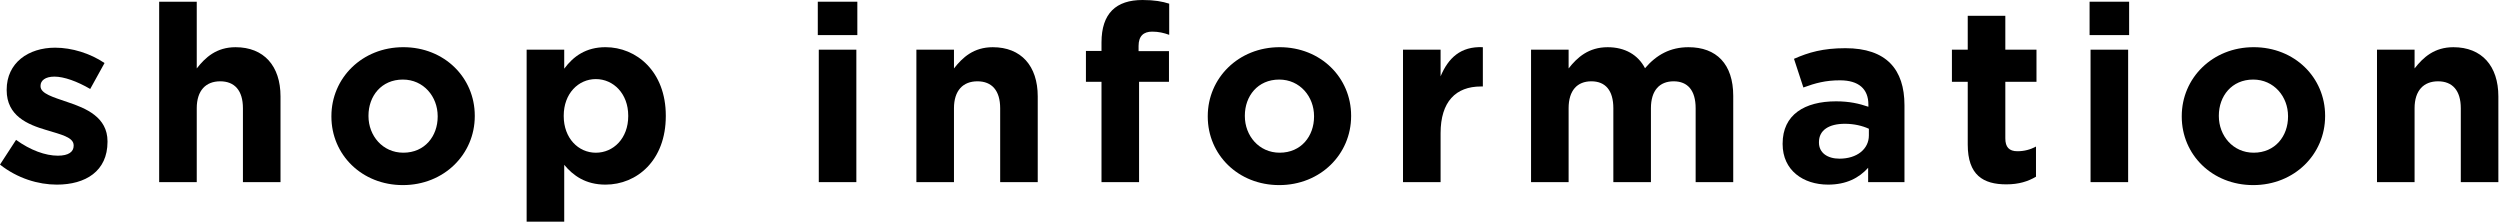 <?xml version="1.0" encoding="utf-8"?>
<!-- Generator: Adobe Illustrator 16.0.0, SVG Export Plug-In . SVG Version: 6.00 Build 0)  -->
<!DOCTYPE svg PUBLIC "-//W3C//DTD SVG 1.1//EN" "http://www.w3.org/Graphics/SVG/1.1/DTD/svg11.dtd">
<svg version="1.1" id="内容" xmlns="http://www.w3.org/2000/svg" xmlns:xlink="http://www.w3.org/1999/xlink" x="0px" y="0px"
	 width="131.5px" height="11.7px" viewBox="0 0 131.5 11.7" style="enable-background:new 0 0 131.5 11.7;" xml:space="preserve">
<g>
	<g>
		<path d="M2.99,9.711c-0.975,0-2.067-0.326-2.99-1.053l0.845-1.301c0.754,0.547,1.547,0.832,2.197,0.832
			c0.572,0,0.832-0.207,0.832-0.52V7.643c0-0.428-0.676-0.57-1.443-0.805c-0.975-0.287-2.08-0.742-2.08-2.094V4.719
			c0-1.418,1.144-2.211,2.548-2.211c0.884,0,1.846,0.299,2.6,0.807L4.745,4.68c-0.689-0.402-1.378-0.65-1.885-0.65
			c-0.481,0-0.728,0.209-0.728,0.48v0.027c0,0.389,0.663,0.572,1.417,0.832c0.975,0.324,2.106,0.793,2.106,2.066v0.025
			C5.655,9.008,4.498,9.711,2.99,9.711z"/>
		<path d="M12.778,9.58V5.693c0-0.936-0.441-1.416-1.195-1.416s-1.234,0.48-1.234,1.416V9.58H8.372V0.09h1.977V3.6
			c0.454-0.584,1.039-1.117,2.041-1.117c1.494,0,2.365,0.988,2.365,2.588v4.51H12.778z"/>
		<path d="M21.19,9.736c-2.158,0-3.758-1.6-3.758-3.602V6.109c0-2.002,1.612-3.627,3.783-3.627c2.158,0,3.758,1.6,3.758,3.602v0.025
			C24.973,8.111,23.36,9.736,21.19,9.736z M23.022,6.109c0-1.027-0.74-1.924-1.832-1.924c-1.131,0-1.808,0.871-1.808,1.898v0.025
			c0,1.027,0.741,1.924,1.833,1.924c1.131,0,1.807-0.871,1.807-1.898V6.109z"/>
		<path d="M31.849,9.711c-1.054,0-1.703-0.48-2.171-1.041v2.99h-1.977V2.613h1.977v1c0.48-0.65,1.145-1.131,2.171-1.131
			c1.625,0,3.172,1.273,3.172,3.602v0.025C35.021,8.438,33.5,9.711,31.849,9.711z M33.045,6.084c0-1.158-0.78-1.924-1.703-1.924
			c-0.924,0-1.69,0.766-1.69,1.924v0.025c0,1.156,0.767,1.924,1.69,1.924c0.923,0,1.703-0.754,1.703-1.924V6.084z"/>
		<path d="M43.016,1.846V0.09h2.08v1.756H43.016z M43.068,9.58V2.613h1.976V9.58H43.068z"/>
		<path d="M52.609,9.58V5.693c0-0.936-0.442-1.416-1.196-1.416s-1.234,0.48-1.234,1.416V9.58h-1.977V2.613h1.977V3.6
			c0.455-0.584,1.04-1.117,2.041-1.117c1.495,0,2.365,0.988,2.365,2.588v4.51H52.609z"/>
		<path d="M60.604,1.664c-0.455,0-0.715,0.232-0.715,0.754v0.271h1.599v1.613h-1.573V9.58h-1.976V4.303H57.12V2.678h0.819V2.234
			C57.939,0.701,58.706,0,60.097,0c0.624,0,1.04,0.078,1.403,0.193v1.639C61.215,1.729,60.942,1.664,60.604,1.664z"/>
		<path d="M67.286,9.736c-2.158,0-3.758-1.6-3.758-3.602V6.109c0-2.002,1.613-3.627,3.783-3.627c2.158,0,3.758,1.6,3.758,3.602
			v0.025C71.069,8.111,69.457,9.736,67.286,9.736z M69.119,6.109c0-1.027-0.741-1.924-1.833-1.924c-1.131,0-1.807,0.871-1.807,1.898
			v0.025c0,1.027,0.74,1.924,1.832,1.924c1.132,0,1.808-0.871,1.808-1.898V6.109z"/>
		<path d="M77.893,4.549c-1.312,0-2.118,0.793-2.118,2.457V9.58h-1.977V2.613h1.977v1.402c0.403-0.961,1.053-1.586,2.223-1.533
			v2.066H77.893z"/>
		<path d="M89.191,9.58V5.693c0-0.936-0.416-1.416-1.157-1.416s-1.195,0.48-1.195,1.416V9.58h-1.977V5.693
			c0-0.936-0.416-1.416-1.157-1.416s-1.196,0.48-1.196,1.416V9.58h-1.976V2.613h1.976V3.6c0.455-0.584,1.053-1.117,2.055-1.117
			c0.91,0,1.599,0.402,1.963,1.105c0.611-0.715,1.339-1.105,2.288-1.105c1.469,0,2.353,0.885,2.353,2.561V9.58H89.191z"/>
		<path d="M98.264,9.58V8.826c-0.48,0.533-1.144,0.885-2.105,0.885c-1.313,0-2.393-0.754-2.393-2.133V7.553
			c0-1.521,1.157-2.223,2.809-2.223c0.701,0,1.209,0.117,1.702,0.285V5.498c0-0.818-0.507-1.273-1.494-1.273
			c-0.755,0-1.287,0.143-1.925,0.377l-0.494-1.508c0.768-0.338,1.521-0.559,2.705-0.559c2.157,0,3.106,1.117,3.106,3.002V9.58
			H98.264z M98.303,6.773c-0.338-0.156-0.779-0.262-1.261-0.262c-0.845,0-1.365,0.338-1.365,0.963V7.5
			c0,0.533,0.442,0.846,1.079,0.846c0.924,0,1.547-0.508,1.547-1.223V6.773z"/>
		<path d="M105.532,9.697c-1.209,0-2.029-0.48-2.029-2.092V4.303h-0.832V2.613h0.832V0.832h1.977v1.781h1.639v1.689h-1.639v2.977
			c0,0.455,0.195,0.676,0.637,0.676c0.364,0,0.689-0.09,0.976-0.246v1.586C106.675,9.541,106.194,9.697,105.532,9.697z"/>
		<path d="M109.912,1.846V0.09h2.08v1.756H109.912z M109.963,9.58V2.613h1.977V9.58H109.963z"/>
		<path d="M118.518,9.736c-2.158,0-3.758-1.6-3.758-3.602V6.109c0-2.002,1.613-3.627,3.783-3.627c2.158,0,3.758,1.6,3.758,3.602
			v0.025C122.301,8.111,120.689,9.736,118.518,9.736z M120.351,6.109c0-1.027-0.741-1.924-1.833-1.924
			c-1.131,0-1.807,0.871-1.807,1.898v0.025c0,1.027,0.74,1.924,1.832,1.924c1.131,0,1.808-0.871,1.808-1.898V6.109z"/>
		<path d="M129.438,9.58V5.693c0-0.936-0.442-1.416-1.196-1.416s-1.235,0.48-1.235,1.416V9.58h-1.977V2.613h1.977V3.6
			c0.455-0.584,1.041-1.117,2.041-1.117c1.496,0,2.366,0.988,2.366,2.588v4.51H129.438z"/>
	</g>
</g>
</svg>
